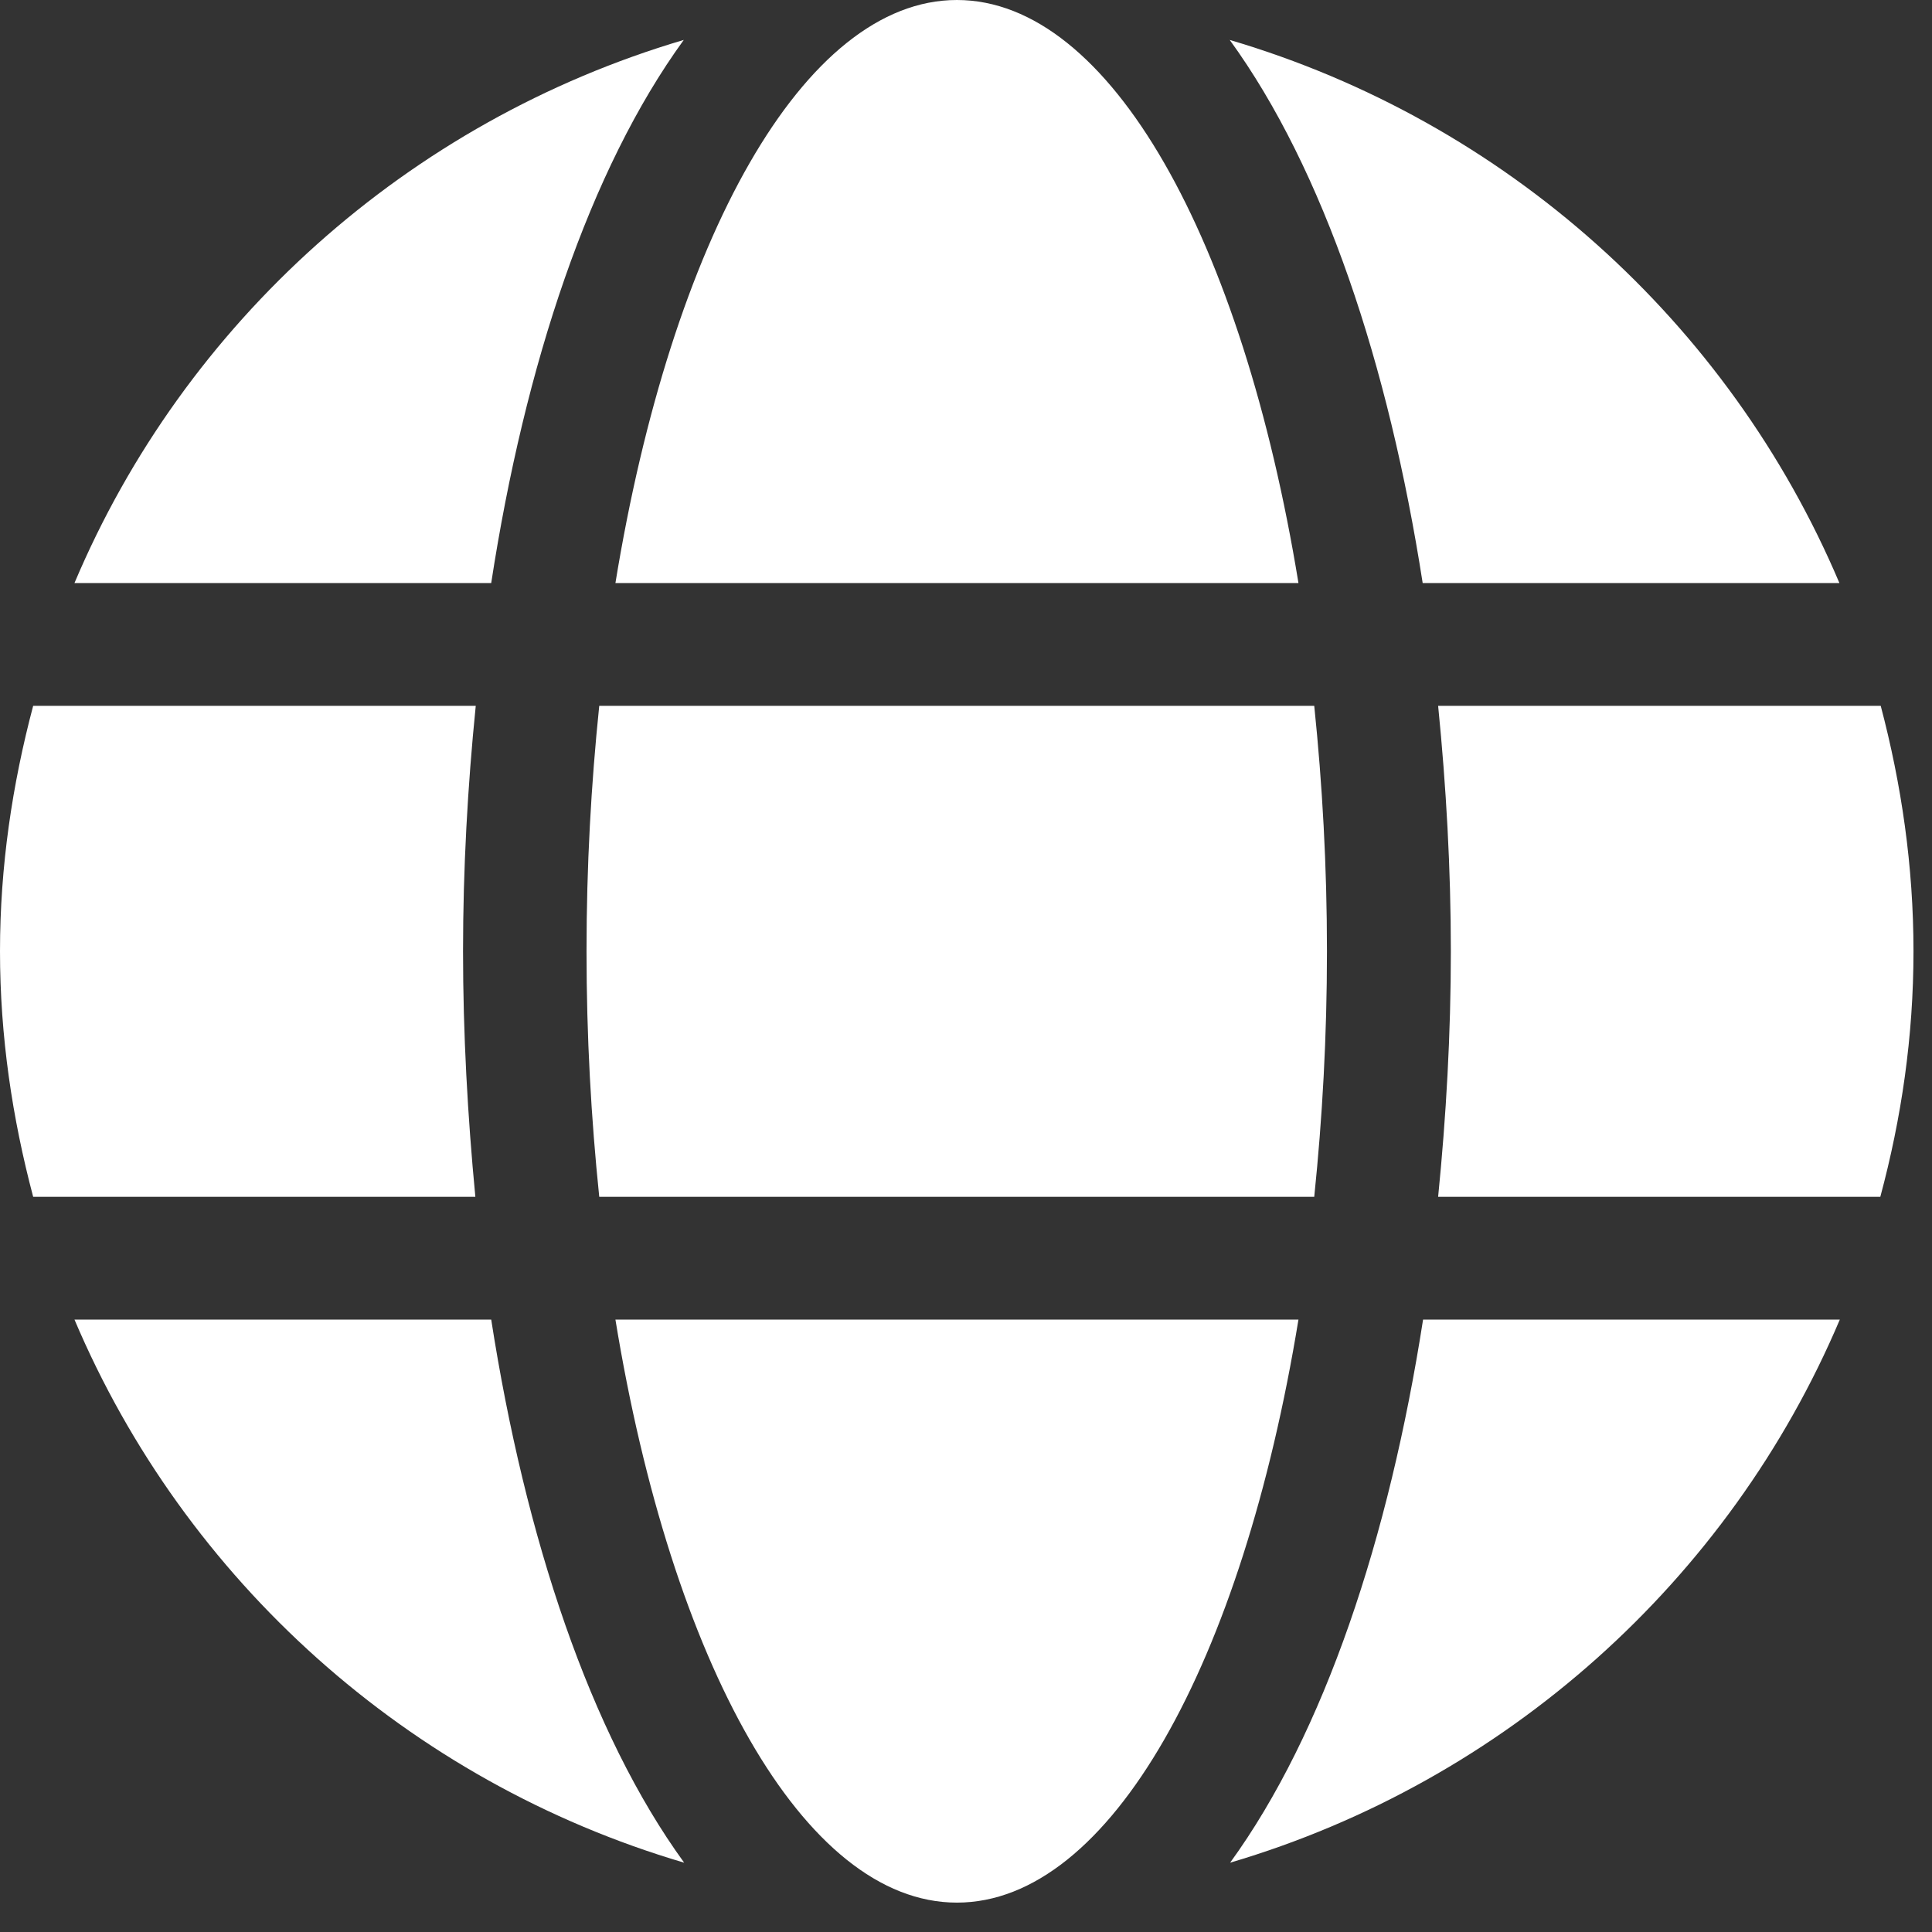 <?xml version="1.0" encoding="UTF-8" standalone="no"?><svg width='24' height='24' viewBox='0 0 24 24' fill='none' xmlns='http://www.w3.org/2000/svg'>
<rect x="0" y="0" width="24" height="24" fill="#333333" stroke="none"/>
<path d='M16.13 7.243C15.434 2.988 13.795 0 11.887 0C9.98 0 8.34 2.988 7.645 7.243H16.13ZM7.286 11.817C7.286 12.875 7.343 13.89 7.444 14.867H16.326C16.427 13.89 16.484 12.875 16.484 11.817C16.484 10.759 16.427 9.745 16.326 8.768H7.444C7.343 9.745 7.286 10.759 7.286 11.817ZM22.85 7.243C21.479 4.007 18.703 1.506 15.276 0.496C16.446 2.106 17.251 4.532 17.673 7.243H22.85ZM8.494 0.496C5.071 1.506 2.291 4.007 0.925 7.243H6.102C6.519 4.532 7.324 2.106 8.494 0.496ZM23.363 8.768H17.865C17.965 9.768 18.023 10.793 18.023 11.817C18.023 12.842 17.965 13.866 17.865 14.867H23.358C23.621 13.89 23.77 12.875 23.77 11.817C23.77 10.759 23.621 9.745 23.363 8.768ZM5.752 11.817C5.752 10.793 5.809 9.768 5.91 8.768H0.412C0.153 9.745 0 10.759 0 11.817C0 12.875 0.153 13.89 0.412 14.867H5.905C5.809 13.866 5.752 12.842 5.752 11.817ZM7.645 16.392C8.34 20.647 9.98 23.635 11.887 23.635C13.795 23.635 15.434 20.647 16.13 16.392H7.645ZM15.281 23.139C18.703 22.129 21.484 19.627 22.855 16.392H17.678C17.256 19.103 16.451 21.529 15.281 23.139ZM0.925 16.392C2.296 19.627 5.071 22.129 8.499 23.139C7.329 21.529 6.524 19.103 6.102 16.392H0.925Z' fill='white'/>
</svg>
